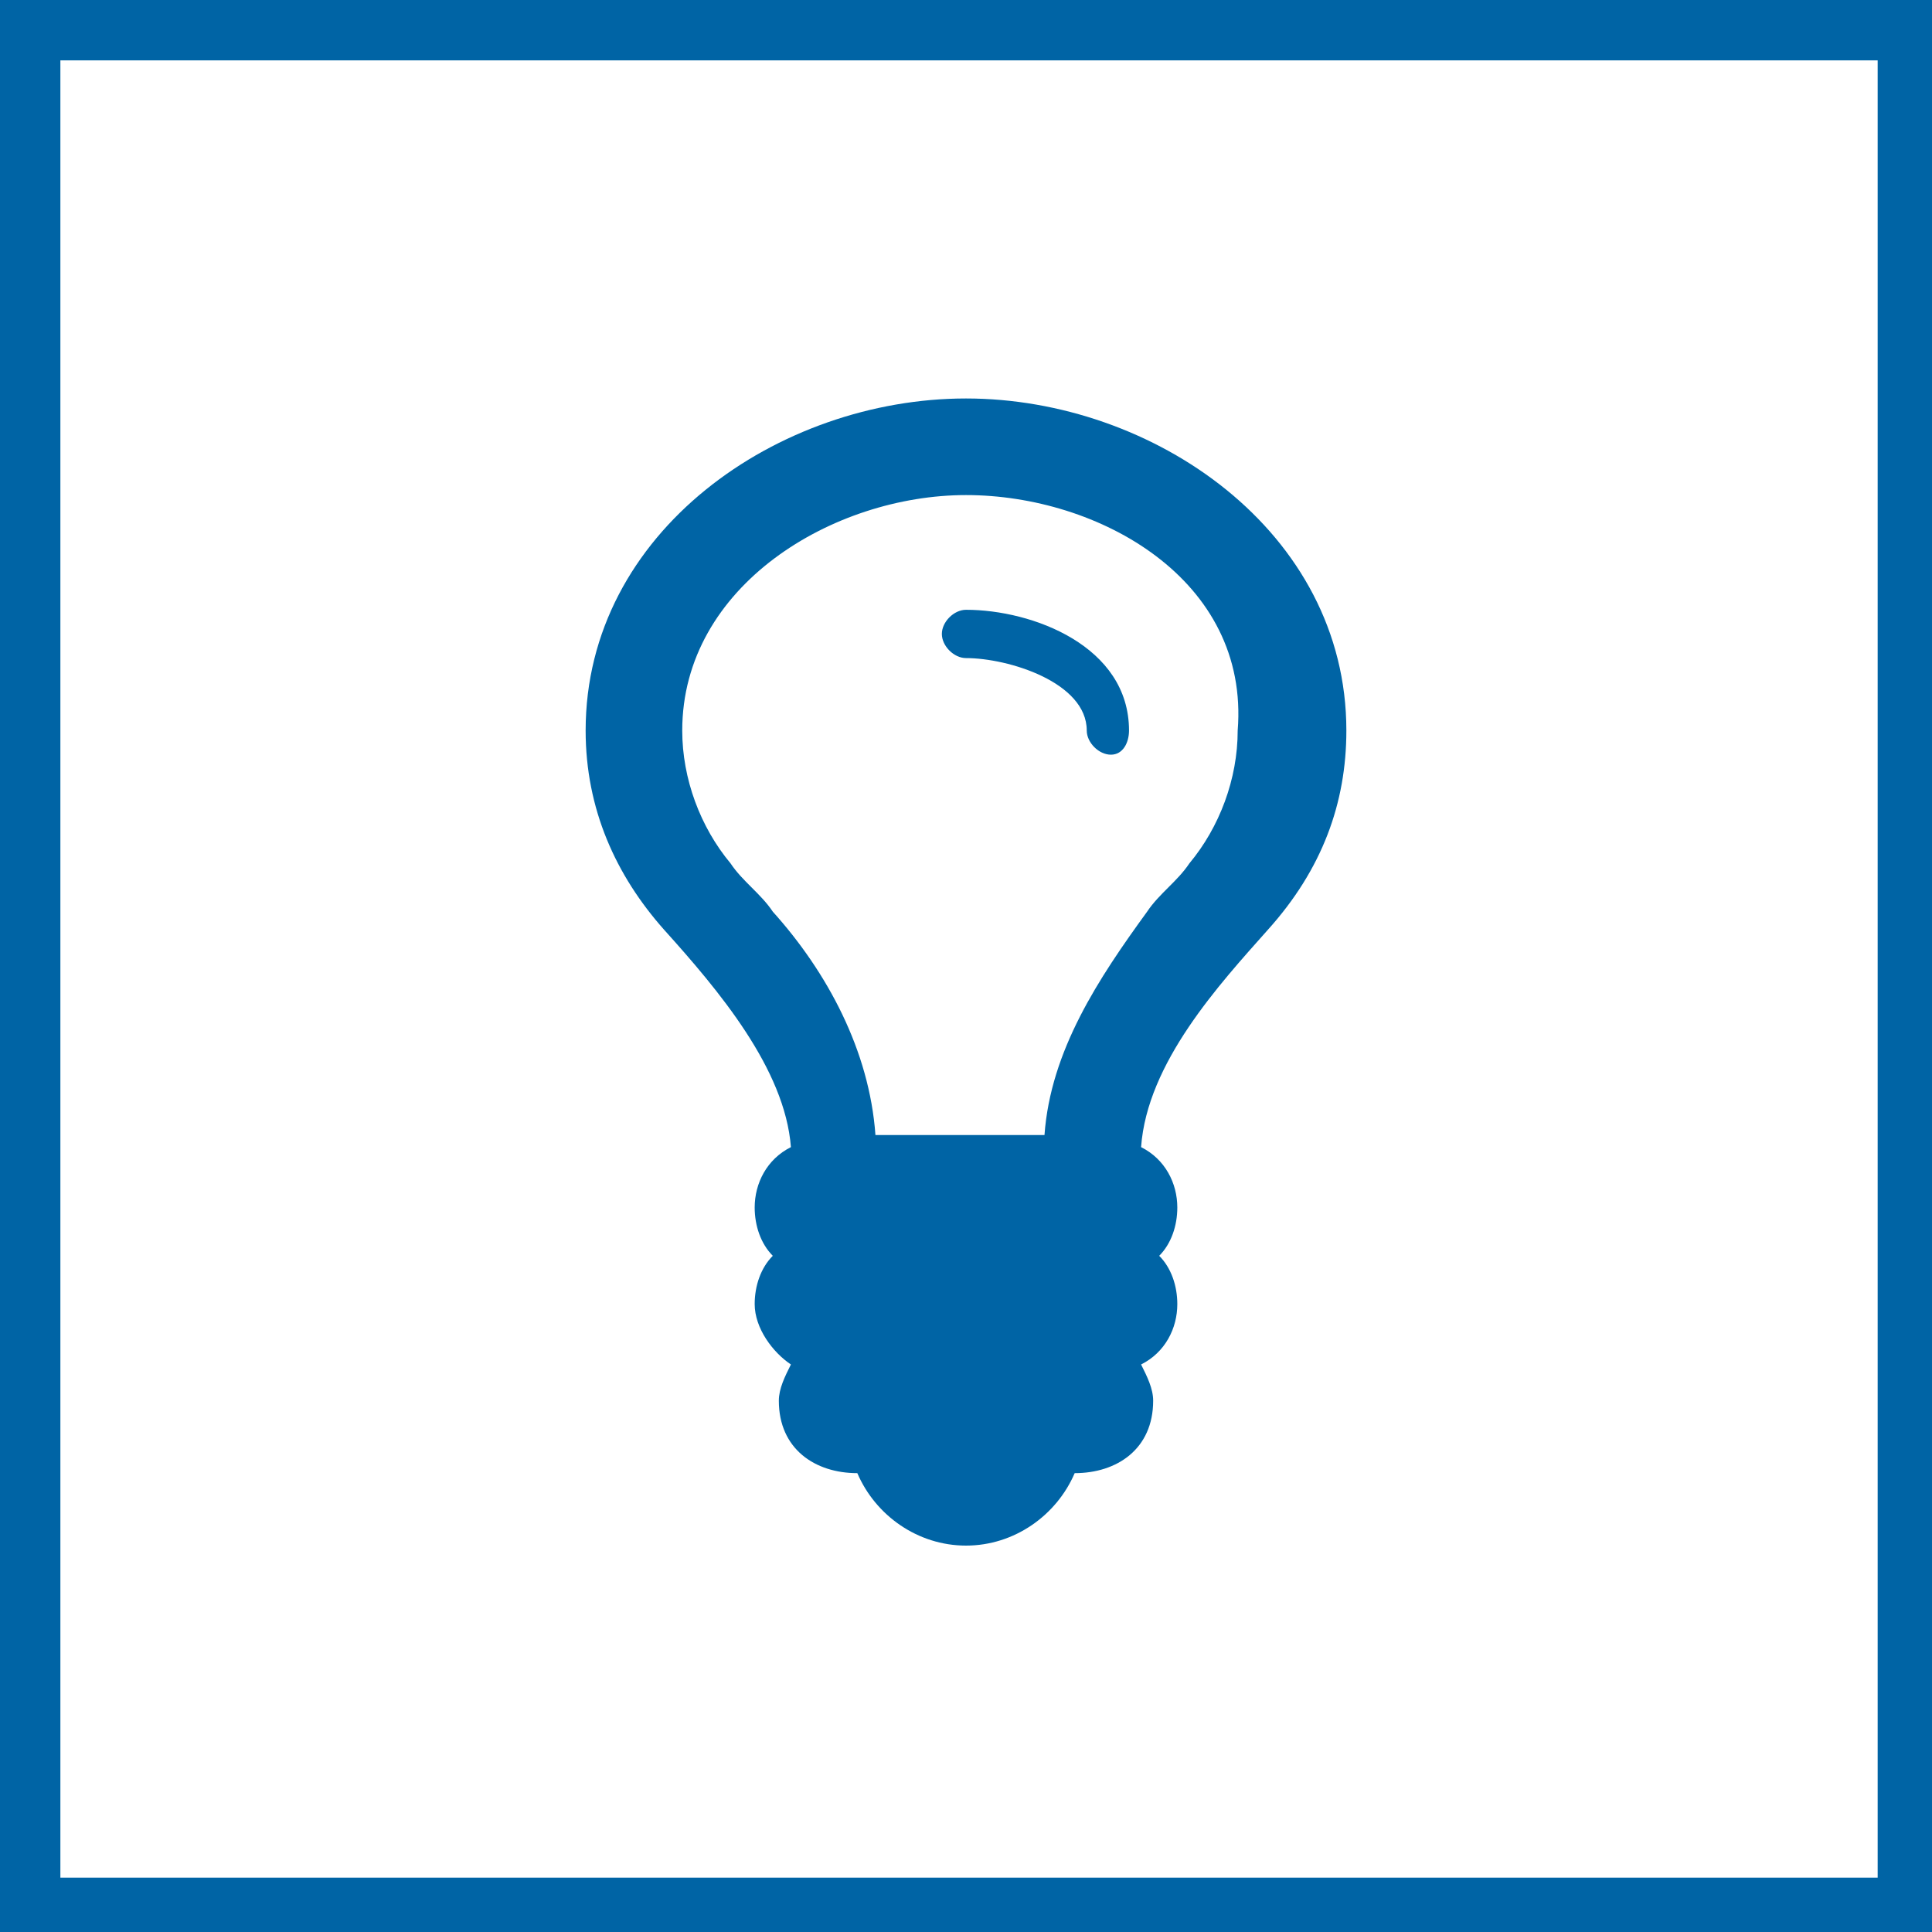 <?xml version="1.0" encoding="utf-8"?>
<!-- Generator: Adobe Illustrator 15.0.2, SVG Export Plug-In . SVG Version: 6.00 Build 0)  -->
<!DOCTYPE svg PUBLIC "-//W3C//DTD SVG 1.1//EN" "http://www.w3.org/Graphics/SVG/1.1/DTD/svg11.dtd">
<svg version="1.1" id="Ebene_1" xmlns="http://www.w3.org/2000/svg" xmlns:xlink="http://www.w3.org/1999/xlink" x="0px" y="0px"
	 width="512px" height="512px" viewBox="0 0 512 512" enable-background="new 0 0 512 512" xml:space="preserve">
<path fill="#0064A5" d="M497.6,16v481.6H16V16H497.6 M513.6,0H0v513.6H513.6V0L513.6,0z"/>
<g>
	<path fill="#0064A5" d="M336,246.4c-12.8,14.4-32,35.2-33.6,57.601c6.4,3.2,9.6,9.6,9.6,16c0,4.8-1.6,9.6-4.8,12.8
		c3.2,3.2,4.8,8,4.8,12.8c0,6.4-3.199,12.8-9.6,16c1.6,3.2,3.2,6.4,3.2,9.601C305.6,384,296,390.4,284.8,390.4
		c-4.8,11.2-16,19.2-28.8,19.2s-24-8-28.8-19.2c-11.2,0-20.8-6.399-20.8-19.199c0-3.2,1.6-6.4,3.2-9.601
		c-4.801-3.2-9.601-9.6-9.601-16c0-4.8,1.601-9.6,4.8-12.8c-3.199-3.2-4.8-8-4.8-12.8c0-6.4,3.2-12.8,9.601-16
		C208,283.2,190.4,262.4,176,246.4c-12.8-14.399-20.8-32-20.8-52.8c0-52.8,51.2-88,100.8-88c49.601,0,100.801,35.2,100.801,88
		C356.801,212.8,350.4,230.4,336,246.4z M256,131.2c-35.2,0-75.2,24-75.2,62.399c0,12.8,4.801,25.601,12.801,35.2
		c3.199,4.8,8,8,11.199,12.8c14.4,16,25.601,36.8,27.2,59.2h44.8c1.601-22.4,14.4-41.6,27.2-59.2c3.2-4.8,8-8,11.2-12.8
		c8-9.6,12.8-22.4,12.8-35.2C331.2,153.6,291.2,131.2,256,131.2z M294.4,200c-3.2,0-6.4-3.2-6.4-6.4c0-12.8-20.8-19.2-32-19.2
		c-3.2,0-6.399-3.199-6.399-6.399s3.199-6.4,6.399-6.4c17.601,0,43.2,9.601,43.2,32C299.2,196.8,297.6,200,294.4,200z"/>
</g>
</svg>
